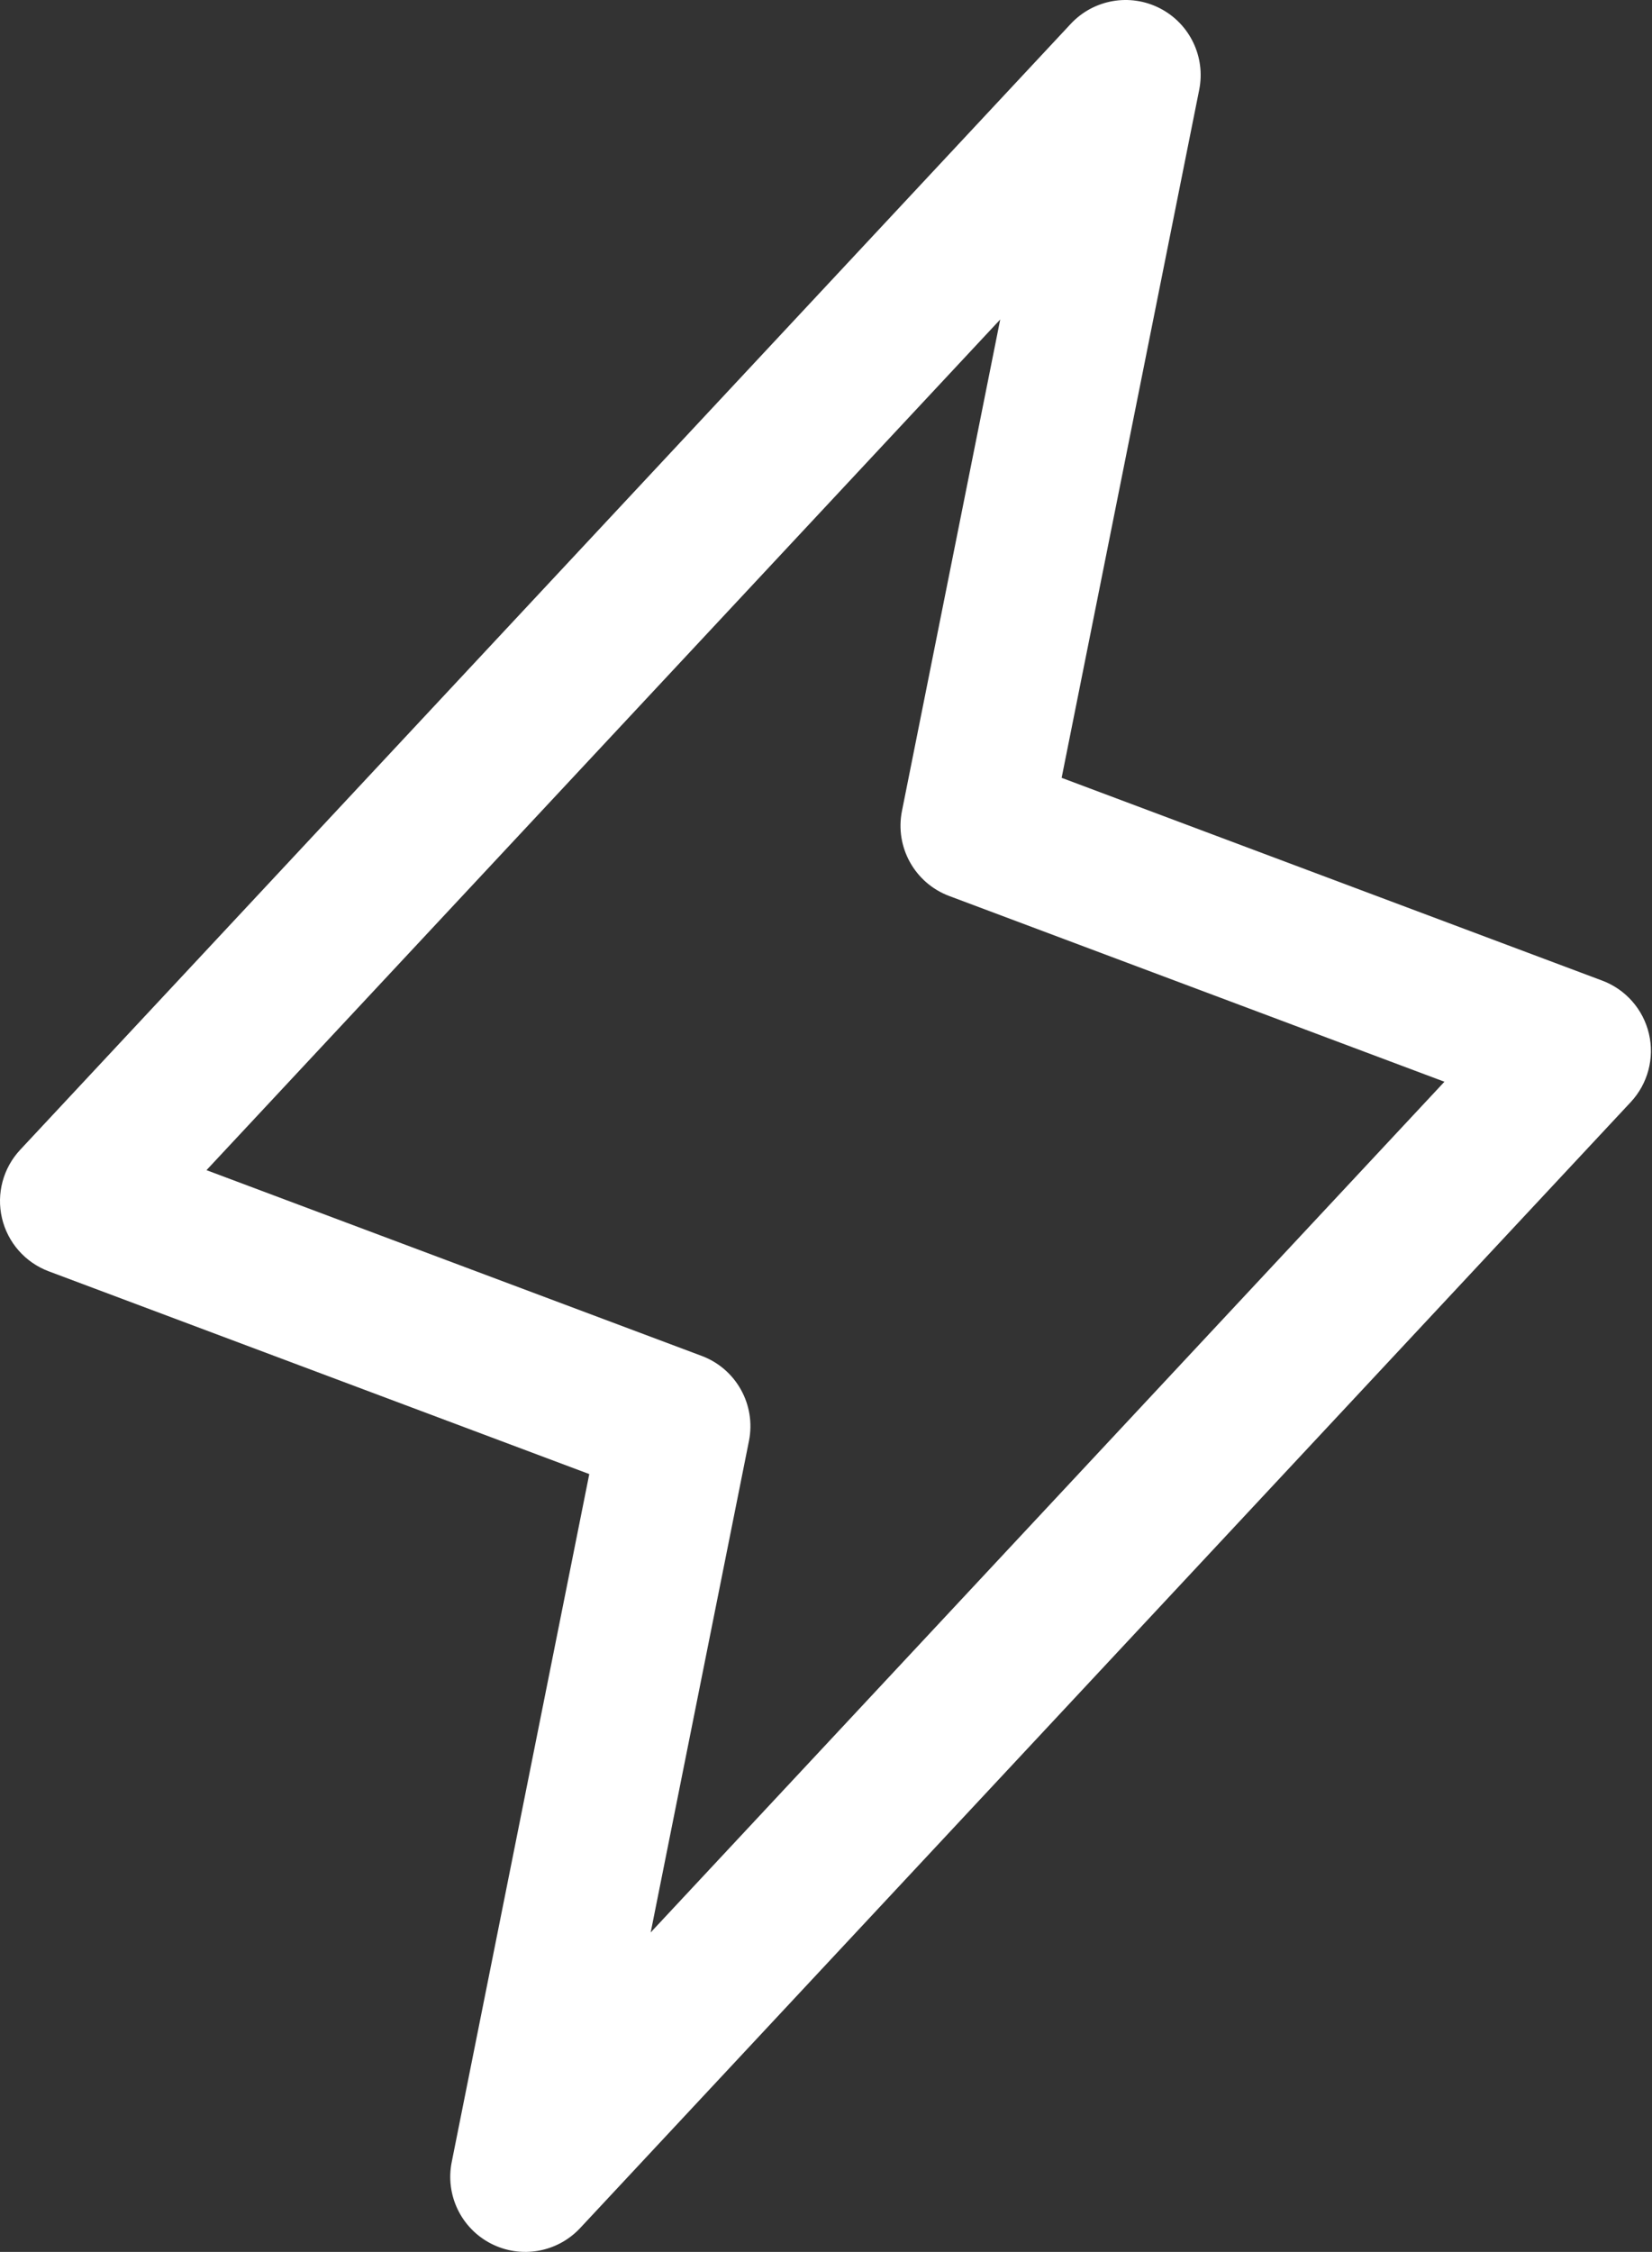 <?xml version="1.0" encoding="UTF-8"?> <svg xmlns="http://www.w3.org/2000/svg" width="204" height="278" viewBox="0 0 204 278" fill="none"><rect x="0" y="0" width="204" height="278" fill="#333333" stroke="none"/> <path fill-rule="evenodd" clip-rule="evenodd" d="M143.231 1.023C146.916 2.914 148.899 7.022 148.086 11.084L131.098 96.024L197.853 121.057C200.75 122.143 202.914 124.604 203.621 127.616C204.328 130.628 203.485 133.794 201.374 136.056L71.641 275.056C68.814 278.084 64.321 278.869 60.636 276.977C56.95 275.086 54.968 270.978 55.78 266.915L72.768 181.976L6.013 156.943C3.116 155.857 0.952 153.396 0.245 150.384C-0.462 147.372 0.381 144.206 2.492 141.944L132.225 2.944C135.052 -0.084 139.545 -0.869 143.231 1.023ZM25.498 144.457L86.654 167.39C90.907 168.985 93.377 173.429 92.487 177.884L80.351 238.561L178.368 133.543L117.213 110.61C112.959 109.015 110.489 104.571 111.38 100.116L123.515 39.439L25.498 144.457Z" fill="white"></path> </svg> 